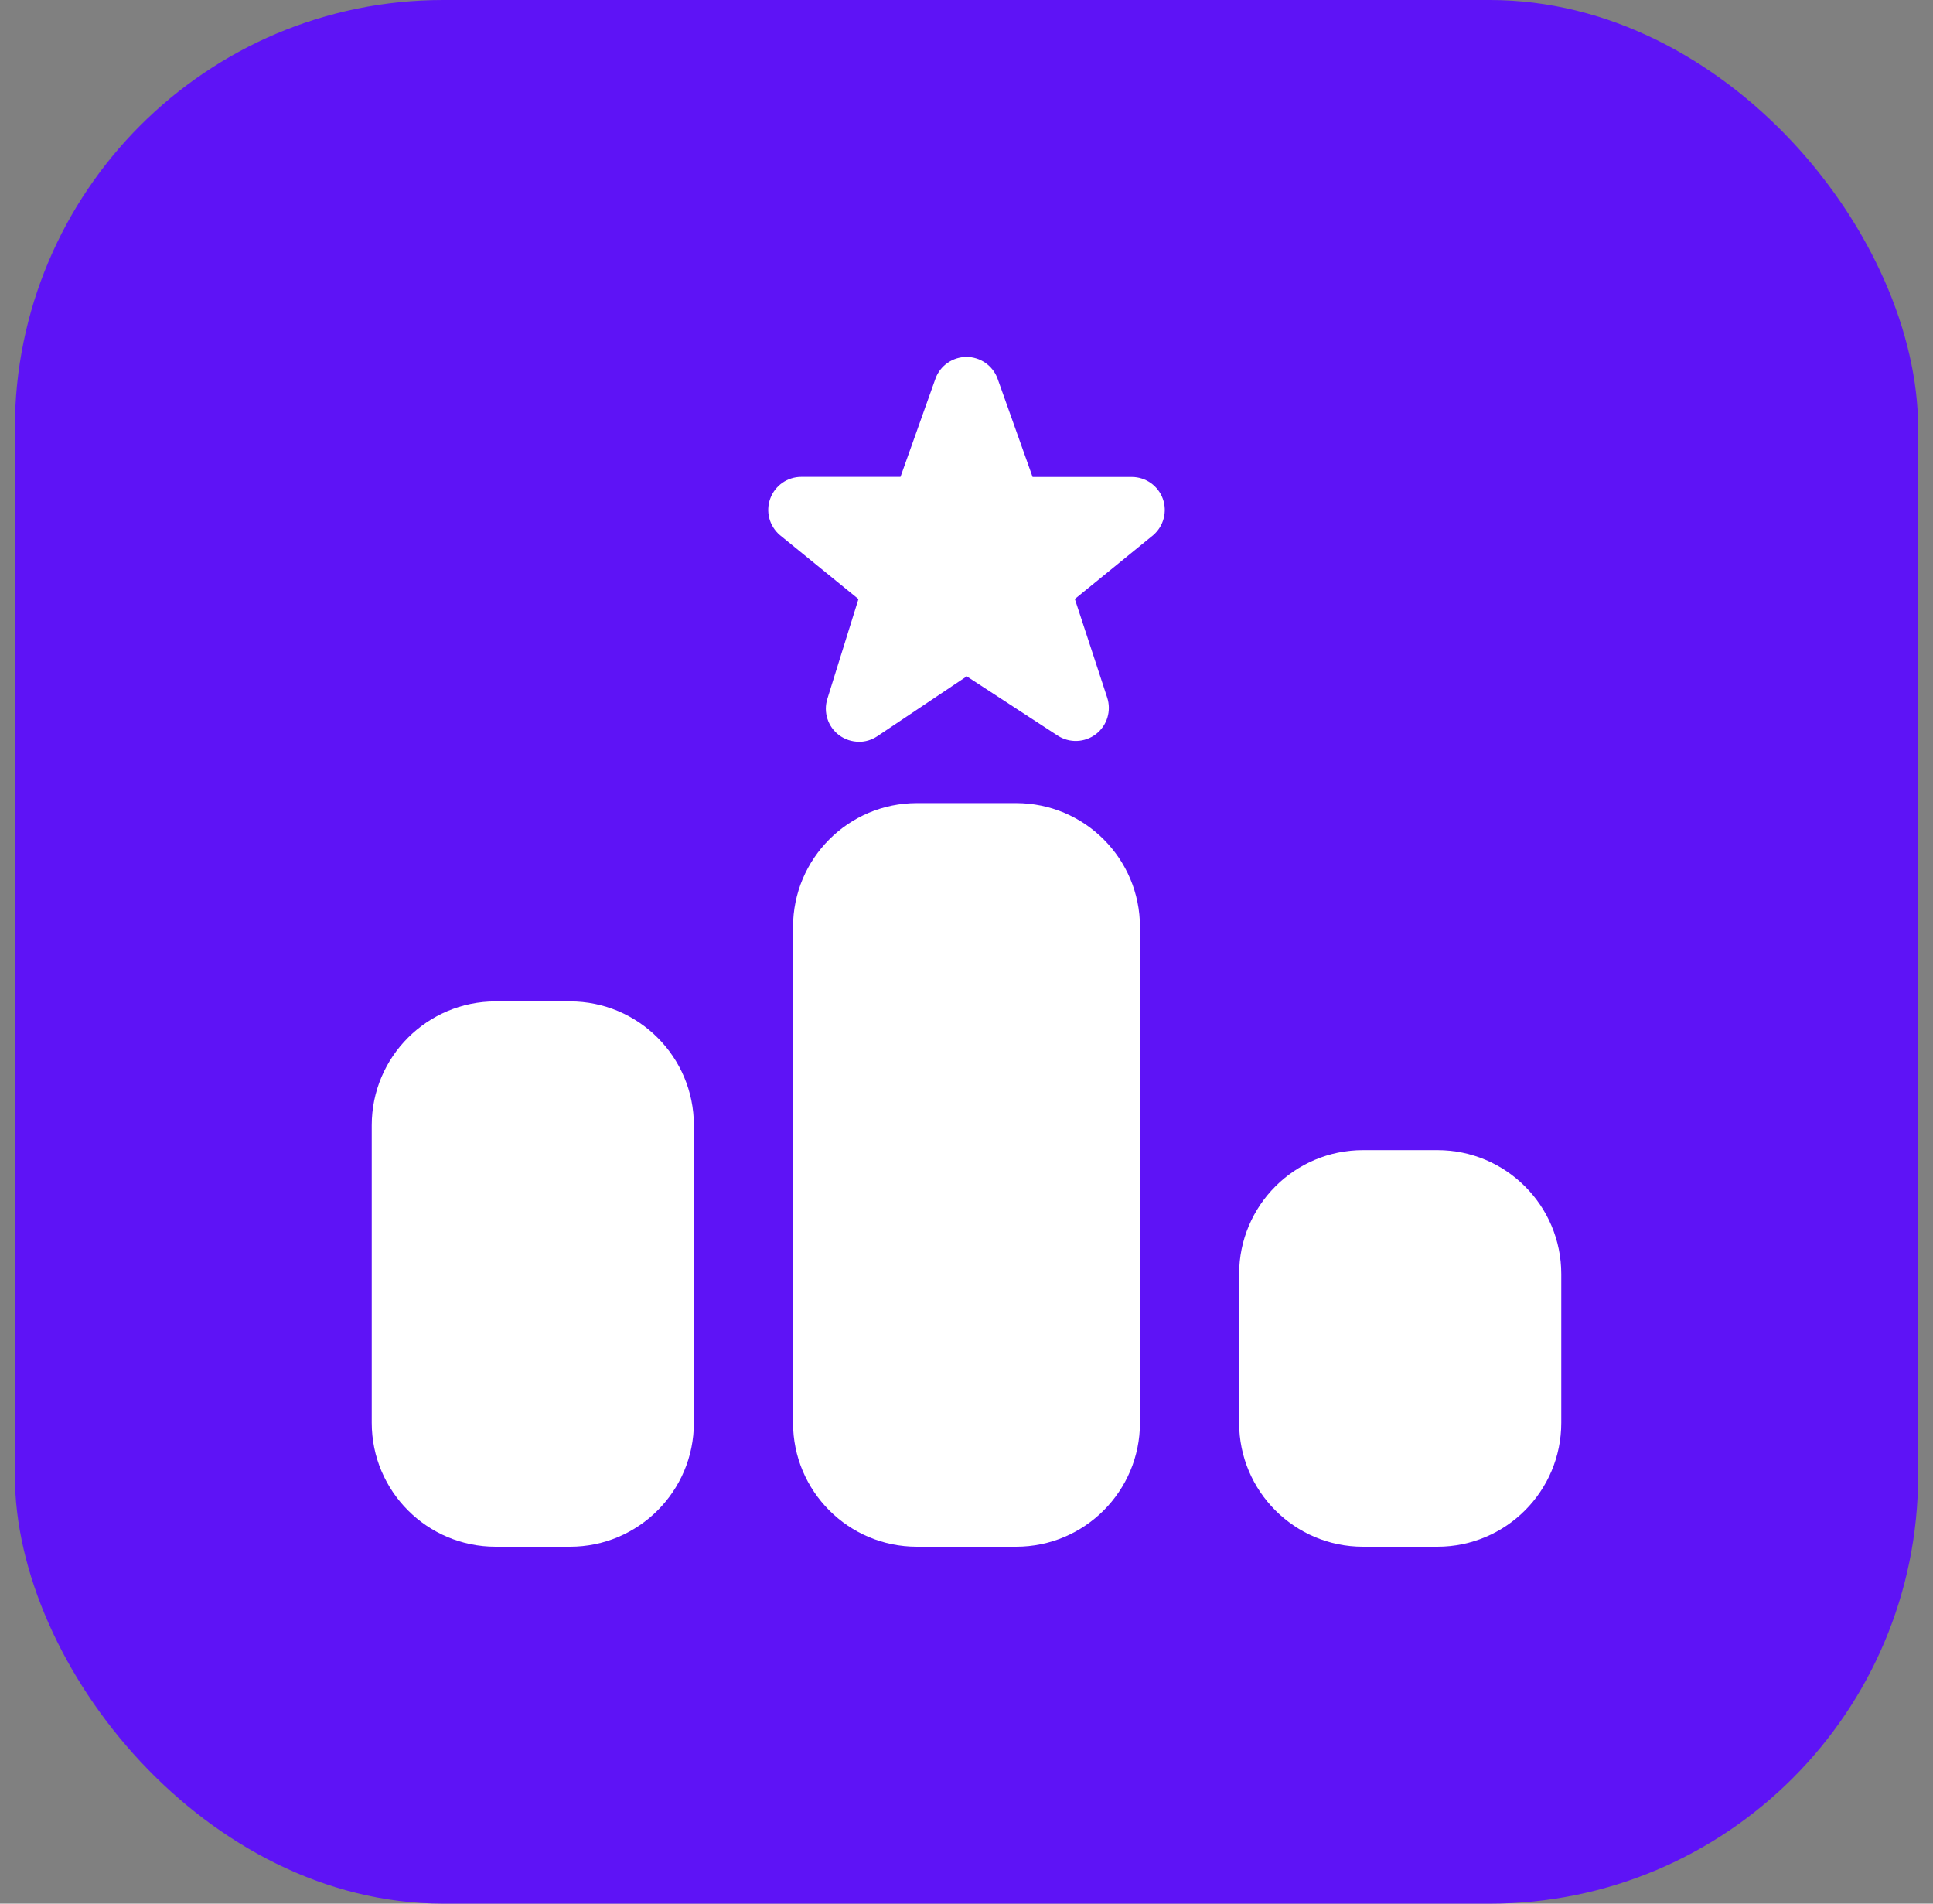 <svg width="65" height="64" viewBox="0 0 65 64" fill="none" xmlns="http://www.w3.org/2000/svg">
<rect x="0" y="0" width="65" height="64" fill="#808080" stroke="none"/>
<rect x="0.5" width="64" height="64" rx="14.4" fill="#5E13F6"/>
<g clip-path="url(#clip0_2028_227)">
<path d="M28.882 24.937C28.647 24.937 28.412 24.862 28.215 24.715C27.837 24.432 27.68 23.942 27.822 23.492L28.867 20.14L26.225 17.99C25.87 17.688 25.74 17.197 25.902 16.76C26.062 16.323 26.478 16.032 26.945 16.032H30.28L31.46 12.72C31.62 12.288 32.037 12 32.5 12C32.963 12 33.38 12.288 33.542 12.723L34.722 16.035H38.057C38.523 16.035 38.94 16.327 39.1 16.765C39.26 17.203 39.128 17.695 38.772 17.997L36.143 20.138L37.23 23.45C37.378 23.898 37.228 24.392 36.853 24.68C36.478 24.968 35.963 24.988 35.568 24.732L32.508 22.738L29.5 24.752C29.313 24.877 29.097 24.94 28.882 24.94V24.937ZM34.167 27H30.833C28.532 27 26.667 28.865 26.667 31.167V47.833C26.667 50.135 28.532 52 30.833 52H34.167C36.468 52 38.333 50.135 38.333 47.833V31.167C38.333 28.865 36.468 27 34.167 27ZM48.333 38.667H45.833C43.532 38.667 41.667 40.532 41.667 42.833V47.833C41.667 50.135 43.532 52 45.833 52H48.333C50.635 52 52.5 50.135 52.5 47.833V42.833C52.5 40.532 50.635 38.667 48.333 38.667ZM19.167 33.667H16.667C14.365 33.667 12.5 35.532 12.5 37.833V47.833C12.5 50.135 14.365 52 16.667 52H19.167C21.468 52 23.333 50.135 23.333 47.833V37.833C23.333 35.532 21.468 33.667 19.167 33.667Z" fill="white"/>
</g>
<defs>
<clipPath id="clip0_2028_227">
<rect width="40" height="40" fill="white" transform="translate(12.5 12)"/>
</clipPath>
</defs>
</svg>
